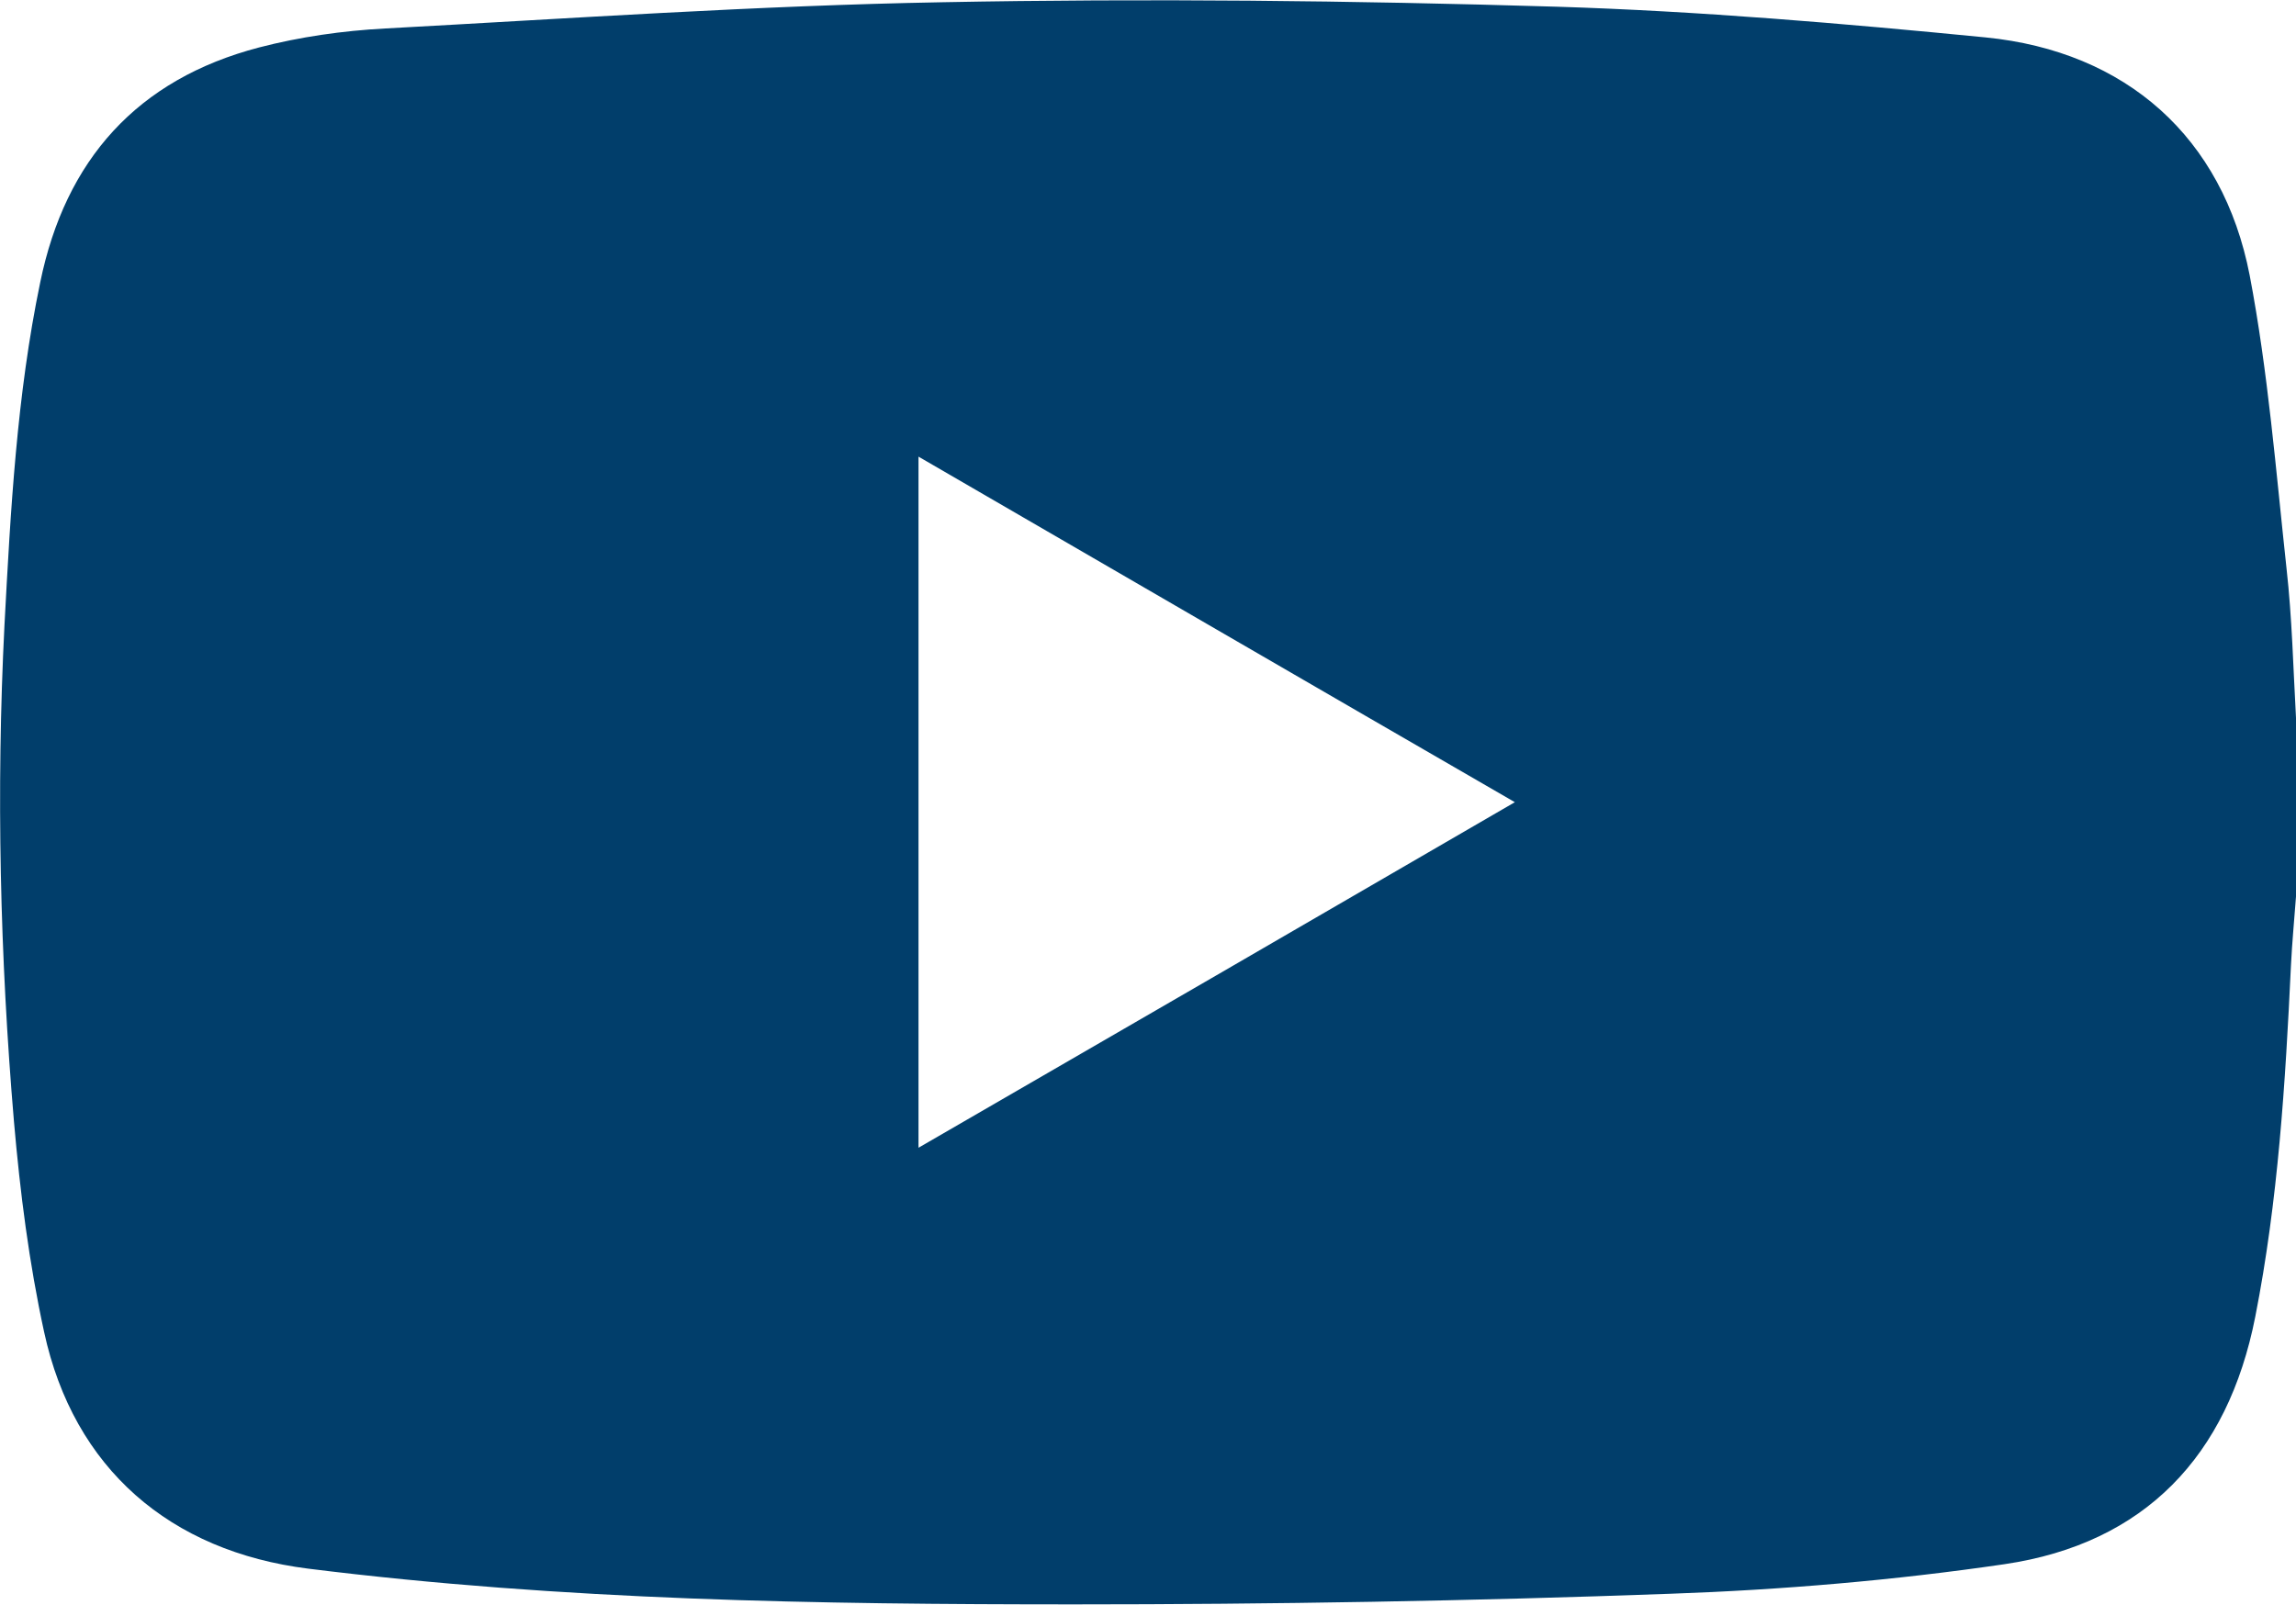 <?xml version="1.0" encoding="UTF-8"?>
<svg id="_レイヤー_2" data-name="レイヤー 2" xmlns="http://www.w3.org/2000/svg" width="41.12" height="28.75" viewBox="0 0 41.12 28.75">
  <defs>
    <style>
      .cls-1 {
        fill: #013e6b;
        stroke-width: 0px;
      }
    </style>
  </defs>
  <g id="_レイヤー_1-2" data-name="レイヤー 1">
    <path class="cls-1" d="M41.12,12.85v3.21c-.03.41-.07.82-.09,1.23-.1,2.11-.23,4.22-.64,6.3-.49,2.49-1.98,4.06-4.49,4.43-1.98.29-3.99.46-5.99.53-3.56.13-7.12.19-10.68.19-4.58,0-9.15-.07-13.71-.64-2.47-.31-4.2-1.79-4.73-4.24-.27-1.24-.43-2.5-.54-3.77C0,17.14-.07,14.17.08,11.2c.11-2.06.22-4.12.64-6.14.45-2.2,1.74-3.64,3.92-4.21.73-.19,1.5-.3,2.26-.34,3.33-.18,6.65-.41,9.98-.47,3.67-.07,7.34-.03,11,.08,2.56.08,5.13.3,7.68.55,2.52.25,4.25,1.79,4.73,4.26.33,1.73.47,3.5.66,5.25.1.89.12,1.78.17,2.68ZM16.45,20.56c3.58-2.07,7.1-4.11,10.68-6.19-3.6-2.08-7.11-4.12-10.68-6.19v12.37Z"/>
  </g>
</svg>